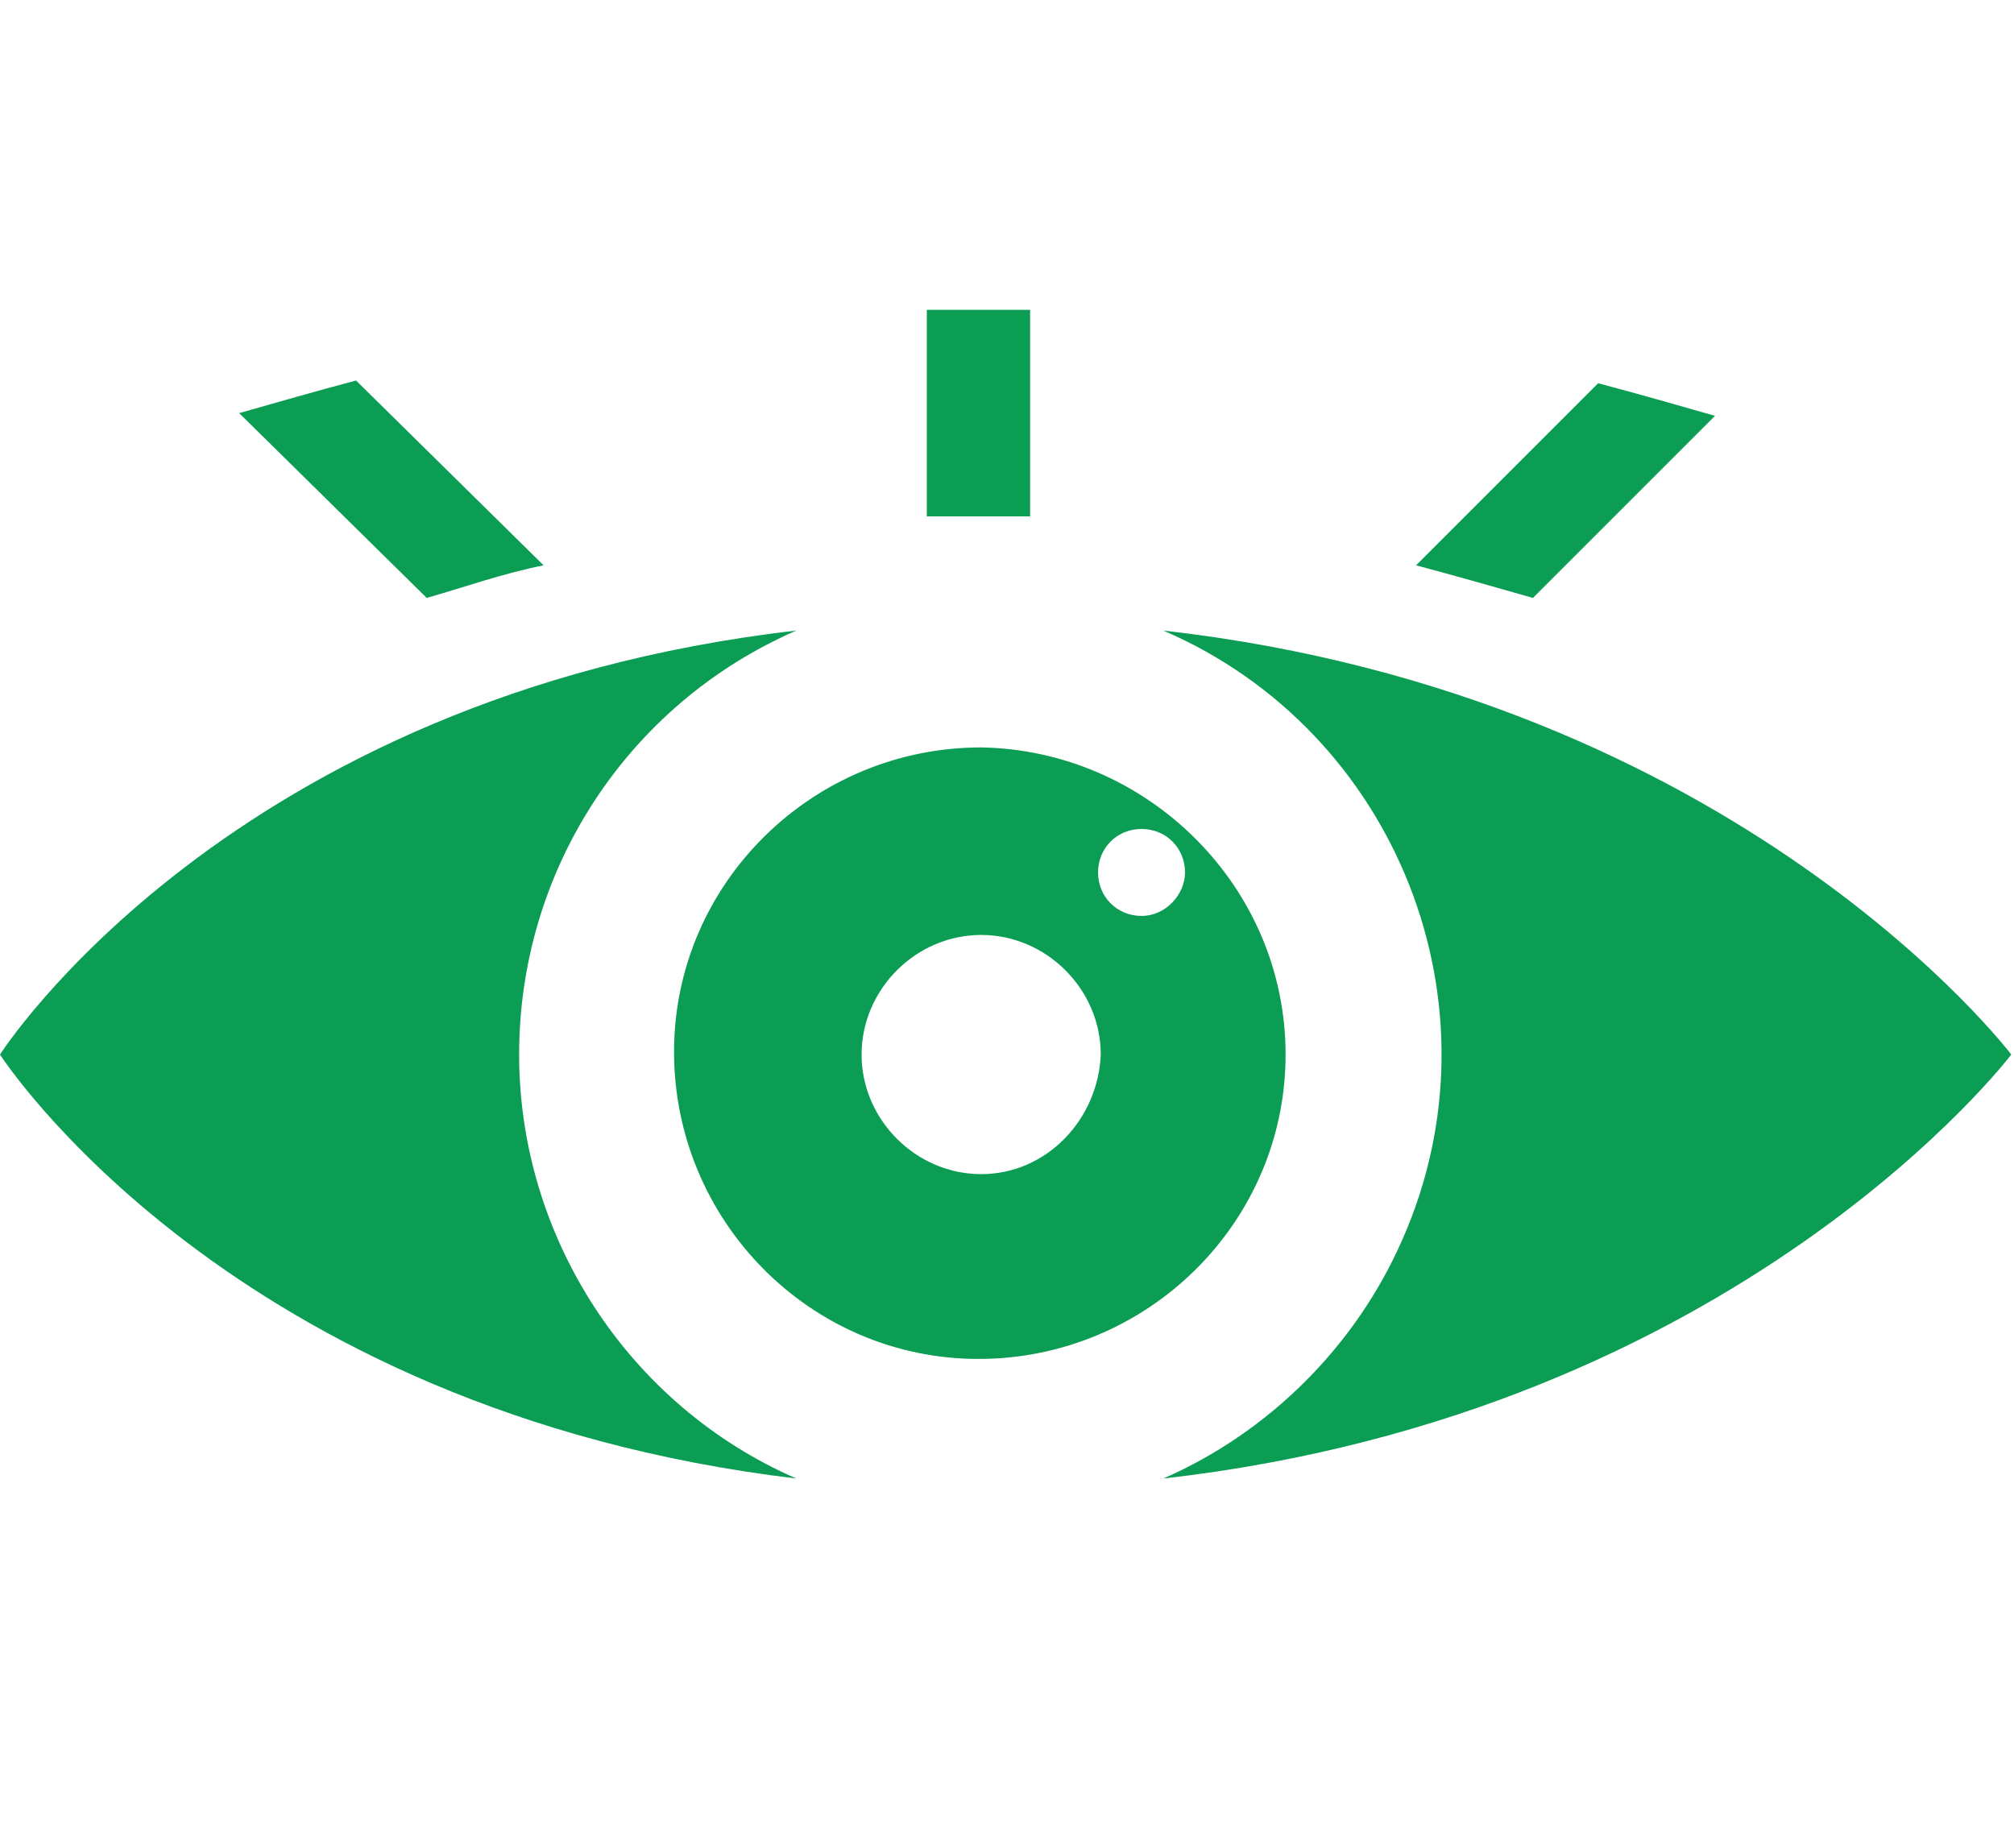 <svg xmlns="http://www.w3.org/2000/svg" xmlns:xlink="http://www.w3.org/1999/xlink" id="Layer_1" x="0px" y="0px" viewBox="0 0 74.1 68" style="enable-background:new 0 0 74.1 68;" xml:space="preserve"> <style type="text/css"> .st0{fill-rule:evenodd;clip-rule:evenodd;fill:#0B9D53;} </style> <path id="icon-vision" class="st0" d="M42.8,23.2c8.6,3.7,12.6,13.8,8.8,22.4c-1.7,3.9-4.9,7.1-8.8,8.8C64,52,74,38.8,74,38.8 S64,25.6,42.8,23.2z M19.1,38.8c0-6.8,4-12.9,10.2-15.6C8.4,25.6,0,38.8,0,38.8s8.4,13.1,29.3,15.6C23.1,51.7,19.1,45.5,19.1,38.8z M36.1,27.5c-6.2,0-11.3,5-11.3,11.2S29.8,50,36,50s11.3-5,11.3-11.2c0,0,0,0,0,0C47.3,32.6,42.2,27.6,36.1,27.5L36.1,27.5z M36.1,43.2c-2.4,0-4.4-2-4.4-4.4c0-2.4,2-4.4,4.4-4.4s4.4,2,4.4,4.4c0,0,0,0,0,0C40.4,41.2,38.5,43.2,36.1,43.2z M42,33.7 c-0.9,0-1.6-0.7-1.6-1.6c0-0.9,0.7-1.6,1.6-1.6s1.6,0.7,1.6,1.6c0,0,0,0,0,0C43.6,32.9,42.9,33.7,42,33.7C42,33.7,42,33.7,42,33.7 L42,33.7z M15.7,22c1.4-0.4,2.8-0.9,4.3-1.2L13.1,14c-1.5,0.4-2.9,0.8-4.3,1.2L15.7,22z M35.5,11.4c-0.5,0-0.9,0-1.4,0V19 c0.6,0,1.1,0,1.7,0c0.7,0,1.4,0,2.1,0v-7.6C37.2,11.4,36.3,11.4,35.5,11.4L35.5,11.4z M58.8,14.1l-6.7,6.7c1.5,0.4,2.9,0.8,4.3,1.2 l6.7-6.7C61.7,14.9,60.3,14.5,58.8,14.1L58.8,14.1z"></path> </svg>